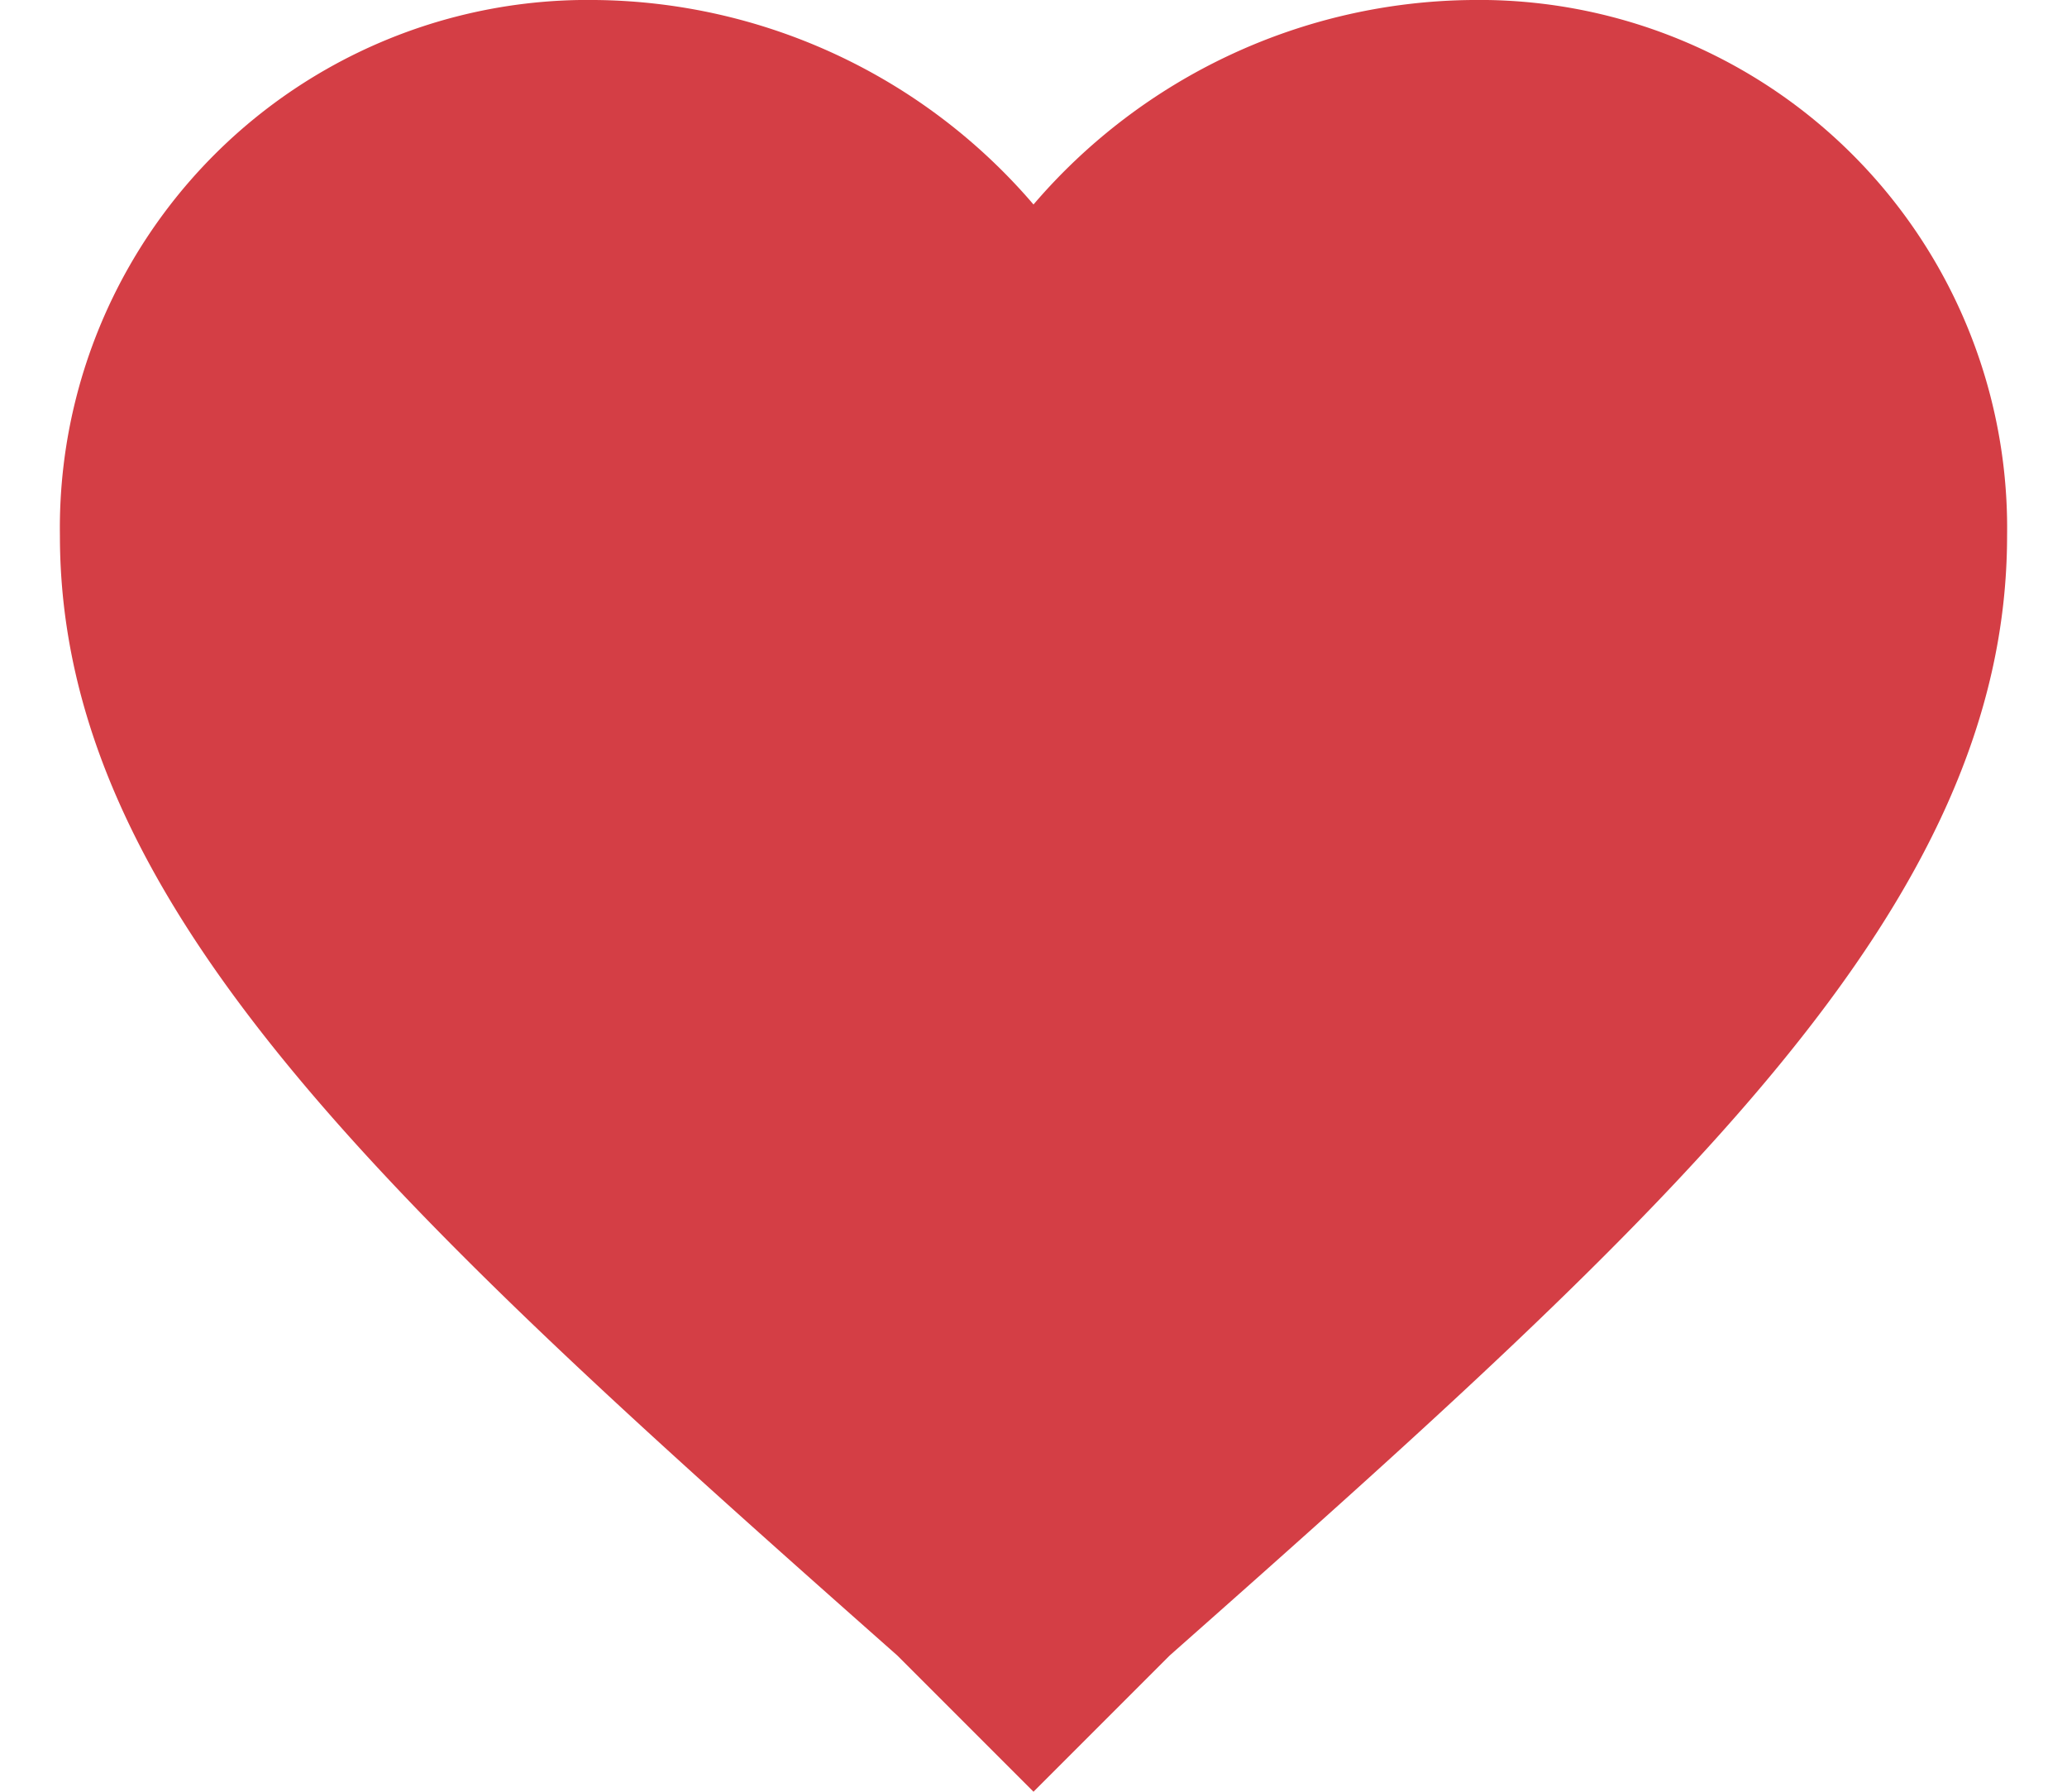 <svg xmlns="http://www.w3.org/2000/svg" width="15" height="13"
     viewBox="0 0 8 7.36">
    <path d="M4,27.76l-.56-.56C1.36,25.36,0,24.12,0,22.6a2.169,2.169,0,0,1,2.2-2.2,2.4,2.4,0,0,1,1.8.84,2.4,2.4,0,0,1,1.8-.84A2.169,2.169,0,0,1,8,22.6c0,1.52-1.36,2.76-3.44,4.6Z"
          transform="translate(0 -20.4)" fill="#d43e45"/>
</svg>
